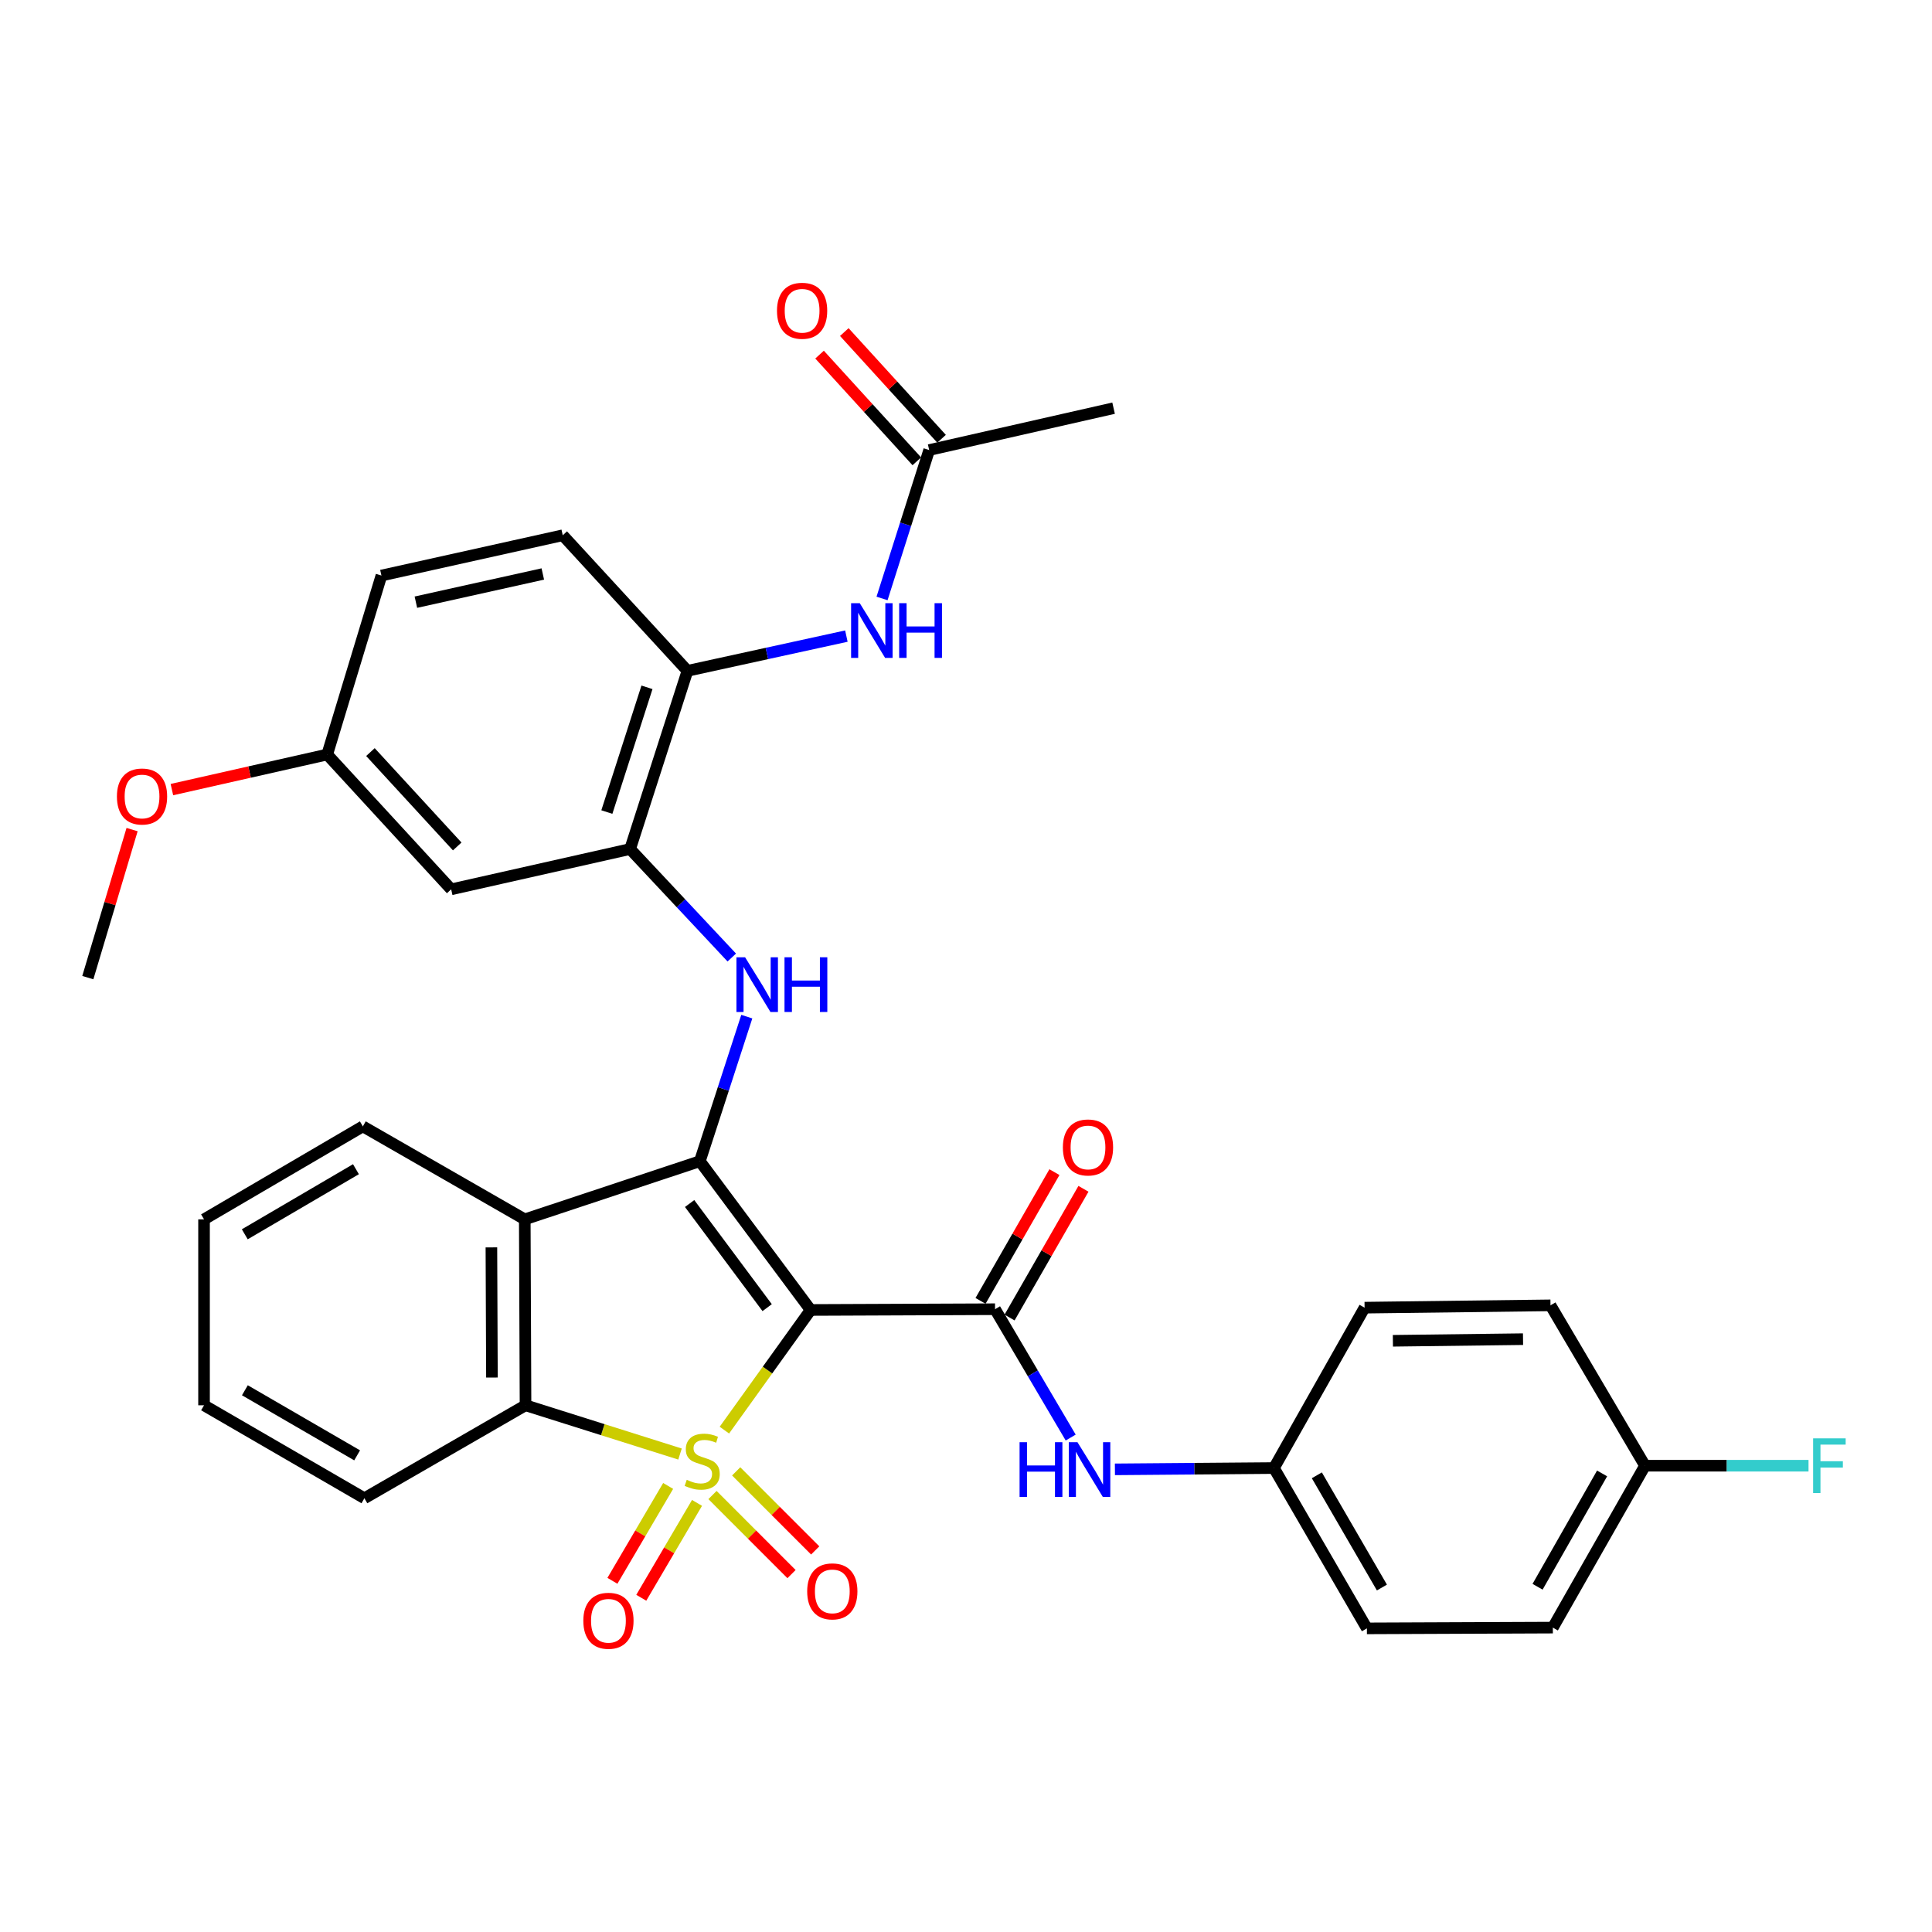 <?xml version='1.0' encoding='iso-8859-1'?>
<svg version='1.1' baseProfile='full'
              xmlns='http://www.w3.org/2000/svg'
                      xmlns:rdkit='http://www.rdkit.org/xml'
                      xmlns:xlink='http://www.w3.org/1999/xlink'
                  xml:space='preserve'
width='1000px' height='1000px' viewBox='0 0 1000 1000'>
<!-- END OF HEADER -->
<rect style='opacity:1.0;fill:#FFFFFF;stroke:none' width='1000' height='1000' x='0' y='0'> </rect>
<path class='bond-0' d='M 374.94,740.229 L 397.258,709.134' style='fill:none;fill-rule:evenodd;stroke:#CCCC00;stroke-width:6px;stroke-linecap:butt;stroke-linejoin:miter;stroke-opacity:1' />
<path class='bond-0' d='M 397.258,709.134 L 419.576,678.038' style='fill:none;fill-rule:evenodd;stroke:#000000;stroke-width:6px;stroke-linecap:butt;stroke-linejoin:miter;stroke-opacity:1' />
<path class='bond-3' d='M 351.976,752.611 L 311.994,739.992' style='fill:none;fill-rule:evenodd;stroke:#CCCC00;stroke-width:6px;stroke-linecap:butt;stroke-linejoin:miter;stroke-opacity:1' />
<path class='bond-3' d='M 311.994,739.992 L 272.012,727.373' style='fill:none;fill-rule:evenodd;stroke:#000000;stroke-width:6px;stroke-linecap:butt;stroke-linejoin:miter;stroke-opacity:1' />
<path class='bond-7' d='M 345.834,769.119 L 331.409,793.672' style='fill:none;fill-rule:evenodd;stroke:#CCCC00;stroke-width:6px;stroke-linecap:butt;stroke-linejoin:miter;stroke-opacity:1' />
<path class='bond-7' d='M 331.409,793.672 L 316.983,818.225' style='fill:none;fill-rule:evenodd;stroke:#FF0000;stroke-width:6px;stroke-linecap:butt;stroke-linejoin:miter;stroke-opacity:1' />
<path class='bond-7' d='M 360.774,777.897 L 346.348,802.45' style='fill:none;fill-rule:evenodd;stroke:#CCCC00;stroke-width:6px;stroke-linecap:butt;stroke-linejoin:miter;stroke-opacity:1' />
<path class='bond-7' d='M 346.348,802.45 L 331.923,827.003' style='fill:none;fill-rule:evenodd;stroke:#FF0000;stroke-width:6px;stroke-linecap:butt;stroke-linejoin:miter;stroke-opacity:1' />
<path class='bond-8' d='M 368.788,773.825 L 389.242,794.288' style='fill:none;fill-rule:evenodd;stroke:#CCCC00;stroke-width:6px;stroke-linecap:butt;stroke-linejoin:miter;stroke-opacity:1' />
<path class='bond-8' d='M 389.242,794.288 L 409.696,814.751' style='fill:none;fill-rule:evenodd;stroke:#FF0000;stroke-width:6px;stroke-linecap:butt;stroke-linejoin:miter;stroke-opacity:1' />
<path class='bond-8' d='M 381.043,761.575 L 401.497,782.038' style='fill:none;fill-rule:evenodd;stroke:#CCCC00;stroke-width:6px;stroke-linecap:butt;stroke-linejoin:miter;stroke-opacity:1' />
<path class='bond-8' d='M 401.497,782.038 L 421.951,802.501' style='fill:none;fill-rule:evenodd;stroke:#FF0000;stroke-width:6px;stroke-linecap:butt;stroke-linejoin:miter;stroke-opacity:1' />
<path class='bond-1' d='M 419.576,678.038 L 362.241,601.046' style='fill:none;fill-rule:evenodd;stroke:#000000;stroke-width:6px;stroke-linecap:butt;stroke-linejoin:miter;stroke-opacity:1' />
<path class='bond-1' d='M 397.078,676.838 L 356.943,622.944' style='fill:none;fill-rule:evenodd;stroke:#000000;stroke-width:6px;stroke-linecap:butt;stroke-linejoin:miter;stroke-opacity:1' />
<path class='bond-2' d='M 419.576,678.038 L 515.031,677.643' style='fill:none;fill-rule:evenodd;stroke:#000000;stroke-width:6px;stroke-linecap:butt;stroke-linejoin:miter;stroke-opacity:1' />
<path class='bond-5' d='M 362.241,601.046 L 374.391,563.626' style='fill:none;fill-rule:evenodd;stroke:#000000;stroke-width:6px;stroke-linecap:butt;stroke-linejoin:miter;stroke-opacity:1' />
<path class='bond-5' d='M 374.391,563.626 L 386.541,526.206' style='fill:none;fill-rule:evenodd;stroke:#0000FF;stroke-width:6px;stroke-linecap:butt;stroke-linejoin:miter;stroke-opacity:1' />
<path class='bond-33' d='M 362.241,601.046 L 271.618,631.138' style='fill:none;fill-rule:evenodd;stroke:#000000;stroke-width:6px;stroke-linecap:butt;stroke-linejoin:miter;stroke-opacity:1' />
<path class='bond-9' d='M 515.031,677.643 L 534.609,710.858' style='fill:none;fill-rule:evenodd;stroke:#000000;stroke-width:6px;stroke-linecap:butt;stroke-linejoin:miter;stroke-opacity:1' />
<path class='bond-9' d='M 534.609,710.858 L 554.187,744.074' style='fill:none;fill-rule:evenodd;stroke:#0000FF;stroke-width:6px;stroke-linecap:butt;stroke-linejoin:miter;stroke-opacity:1' />
<path class='bond-14' d='M 522.545,681.957 L 541.671,648.641' style='fill:none;fill-rule:evenodd;stroke:#000000;stroke-width:6px;stroke-linecap:butt;stroke-linejoin:miter;stroke-opacity:1' />
<path class='bond-14' d='M 541.671,648.641 L 560.797,615.325' style='fill:none;fill-rule:evenodd;stroke:#FF0000;stroke-width:6px;stroke-linecap:butt;stroke-linejoin:miter;stroke-opacity:1' />
<path class='bond-14' d='M 507.518,673.33 L 526.644,640.014' style='fill:none;fill-rule:evenodd;stroke:#000000;stroke-width:6px;stroke-linecap:butt;stroke-linejoin:miter;stroke-opacity:1' />
<path class='bond-14' d='M 526.644,640.014 L 545.77,606.698' style='fill:none;fill-rule:evenodd;stroke:#FF0000;stroke-width:6px;stroke-linecap:butt;stroke-linejoin:miter;stroke-opacity:1' />
<path class='bond-4' d='M 272.012,727.373 L 271.618,631.138' style='fill:none;fill-rule:evenodd;stroke:#000000;stroke-width:6px;stroke-linecap:butt;stroke-linejoin:miter;stroke-opacity:1' />
<path class='bond-4' d='M 254.626,713.009 L 254.349,645.644' style='fill:none;fill-rule:evenodd;stroke:#000000;stroke-width:6px;stroke-linecap:butt;stroke-linejoin:miter;stroke-opacity:1' />
<path class='bond-22' d='M 272.012,727.373 L 188.609,775.496' style='fill:none;fill-rule:evenodd;stroke:#000000;stroke-width:6px;stroke-linecap:butt;stroke-linejoin:miter;stroke-opacity:1' />
<path class='bond-20' d='M 271.618,631.138 L 187.81,583.006' style='fill:none;fill-rule:evenodd;stroke:#000000;stroke-width:6px;stroke-linecap:butt;stroke-linejoin:miter;stroke-opacity:1' />
<path class='bond-6' d='M 378.774,495.615 L 352.463,467.536' style='fill:none;fill-rule:evenodd;stroke:#0000FF;stroke-width:6px;stroke-linecap:butt;stroke-linejoin:miter;stroke-opacity:1' />
<path class='bond-6' d='M 352.463,467.536 L 326.151,439.457' style='fill:none;fill-rule:evenodd;stroke:#000000;stroke-width:6px;stroke-linecap:butt;stroke-linejoin:miter;stroke-opacity:1' />
<path class='bond-10' d='M 326.151,439.457 L 355.82,347.226' style='fill:none;fill-rule:evenodd;stroke:#000000;stroke-width:6px;stroke-linecap:butt;stroke-linejoin:miter;stroke-opacity:1' />
<path class='bond-10' d='M 314.106,420.316 L 334.874,355.755' style='fill:none;fill-rule:evenodd;stroke:#000000;stroke-width:6px;stroke-linecap:butt;stroke-linejoin:miter;stroke-opacity:1' />
<path class='bond-12' d='M 326.151,439.457 L 233.526,460.317' style='fill:none;fill-rule:evenodd;stroke:#000000;stroke-width:6px;stroke-linecap:butt;stroke-linejoin:miter;stroke-opacity:1' />
<path class='bond-17' d='M 577.079,760.535 L 618.234,760.199' style='fill:none;fill-rule:evenodd;stroke:#0000FF;stroke-width:6px;stroke-linecap:butt;stroke-linejoin:miter;stroke-opacity:1' />
<path class='bond-17' d='M 618.234,760.199 L 659.389,759.862' style='fill:none;fill-rule:evenodd;stroke:#000000;stroke-width:6px;stroke-linecap:butt;stroke-linejoin:miter;stroke-opacity:1' />
<path class='bond-11' d='M 355.82,347.226 L 396.952,338.236' style='fill:none;fill-rule:evenodd;stroke:#000000;stroke-width:6px;stroke-linecap:butt;stroke-linejoin:miter;stroke-opacity:1' />
<path class='bond-11' d='M 396.952,338.236 L 438.083,329.247' style='fill:none;fill-rule:evenodd;stroke:#0000FF;stroke-width:6px;stroke-linecap:butt;stroke-linejoin:miter;stroke-opacity:1' />
<path class='bond-16' d='M 355.82,347.226 L 291.275,277.05' style='fill:none;fill-rule:evenodd;stroke:#000000;stroke-width:6px;stroke-linecap:butt;stroke-linejoin:miter;stroke-opacity:1' />
<path class='bond-13' d='M 456.542,309.755 L 468.743,271.348' style='fill:none;fill-rule:evenodd;stroke:#0000FF;stroke-width:6px;stroke-linecap:butt;stroke-linejoin:miter;stroke-opacity:1' />
<path class='bond-13' d='M 468.743,271.348 L 480.944,232.941' style='fill:none;fill-rule:evenodd;stroke:#000000;stroke-width:6px;stroke-linecap:butt;stroke-linejoin:miter;stroke-opacity:1' />
<path class='bond-18' d='M 233.526,460.317 L 169.356,390.535' style='fill:none;fill-rule:evenodd;stroke:#000000;stroke-width:6px;stroke-linecap:butt;stroke-linejoin:miter;stroke-opacity:1' />
<path class='bond-18' d='M 236.655,438.121 L 191.736,389.274' style='fill:none;fill-rule:evenodd;stroke:#000000;stroke-width:6px;stroke-linecap:butt;stroke-linejoin:miter;stroke-opacity:1' />
<path class='bond-15' d='M 487.347,227.105 L 462.179,199.491' style='fill:none;fill-rule:evenodd;stroke:#000000;stroke-width:6px;stroke-linecap:butt;stroke-linejoin:miter;stroke-opacity:1' />
<path class='bond-15' d='M 462.179,199.491 L 437.011,171.878' style='fill:none;fill-rule:evenodd;stroke:#FF0000;stroke-width:6px;stroke-linecap:butt;stroke-linejoin:miter;stroke-opacity:1' />
<path class='bond-15' d='M 474.541,238.777 L 449.373,211.164' style='fill:none;fill-rule:evenodd;stroke:#000000;stroke-width:6px;stroke-linecap:butt;stroke-linejoin:miter;stroke-opacity:1' />
<path class='bond-15' d='M 449.373,211.164 L 424.205,183.55' style='fill:none;fill-rule:evenodd;stroke:#FF0000;stroke-width:6px;stroke-linecap:butt;stroke-linejoin:miter;stroke-opacity:1' />
<path class='bond-29' d='M 480.944,232.941 L 576.39,211.272' style='fill:none;fill-rule:evenodd;stroke:#000000;stroke-width:6px;stroke-linecap:butt;stroke-linejoin:miter;stroke-opacity:1' />
<path class='bond-36' d='M 291.275,277.05 L 197.427,297.9' style='fill:none;fill-rule:evenodd;stroke:#000000;stroke-width:6px;stroke-linecap:butt;stroke-linejoin:miter;stroke-opacity:1' />
<path class='bond-36' d='M 280.956,297.092 L 215.262,311.688' style='fill:none;fill-rule:evenodd;stroke:#000000;stroke-width:6px;stroke-linecap:butt;stroke-linejoin:miter;stroke-opacity:1' />
<path class='bond-24' d='M 659.389,759.862 L 706.308,676.844' style='fill:none;fill-rule:evenodd;stroke:#000000;stroke-width:6px;stroke-linecap:butt;stroke-linejoin:miter;stroke-opacity:1' />
<path class='bond-25' d='M 659.389,759.862 L 707.502,842.842' style='fill:none;fill-rule:evenodd;stroke:#000000;stroke-width:6px;stroke-linecap:butt;stroke-linejoin:miter;stroke-opacity:1' />
<path class='bond-25' d='M 681.596,763.618 L 715.275,821.704' style='fill:none;fill-rule:evenodd;stroke:#000000;stroke-width:6px;stroke-linecap:butt;stroke-linejoin:miter;stroke-opacity:1' />
<path class='bond-21' d='M 169.356,390.535 L 197.427,297.9' style='fill:none;fill-rule:evenodd;stroke:#000000;stroke-width:6px;stroke-linecap:butt;stroke-linejoin:miter;stroke-opacity:1' />
<path class='bond-28' d='M 169.356,390.535 L 129.164,399.615' style='fill:none;fill-rule:evenodd;stroke:#000000;stroke-width:6px;stroke-linecap:butt;stroke-linejoin:miter;stroke-opacity:1' />
<path class='bond-28' d='M 129.164,399.615 L 88.972,408.694' style='fill:none;fill-rule:evenodd;stroke:#FF0000;stroke-width:6px;stroke-linecap:butt;stroke-linejoin:miter;stroke-opacity:1' />
<path class='bond-19' d='M 851.455,758.65 L 803.747,842.447' style='fill:none;fill-rule:evenodd;stroke:#000000;stroke-width:6px;stroke-linecap:butt;stroke-linejoin:miter;stroke-opacity:1' />
<path class='bond-19' d='M 829.241,762.646 L 795.845,821.305' style='fill:none;fill-rule:evenodd;stroke:#000000;stroke-width:6px;stroke-linecap:butt;stroke-linejoin:miter;stroke-opacity:1' />
<path class='bond-23' d='M 851.455,758.65 L 893.77,758.65' style='fill:none;fill-rule:evenodd;stroke:#000000;stroke-width:6px;stroke-linecap:butt;stroke-linejoin:miter;stroke-opacity:1' />
<path class='bond-23' d='M 893.77,758.65 L 936.086,758.65' style='fill:none;fill-rule:evenodd;stroke:#33CCCC;stroke-width:6px;stroke-linecap:butt;stroke-linejoin:miter;stroke-opacity:1' />
<path class='bond-35' d='M 851.455,758.65 L 802.534,675.641' style='fill:none;fill-rule:evenodd;stroke:#000000;stroke-width:6px;stroke-linecap:butt;stroke-linejoin:miter;stroke-opacity:1' />
<path class='bond-34' d='M 187.81,583.006 L 105.61,631.138' style='fill:none;fill-rule:evenodd;stroke:#000000;stroke-width:6px;stroke-linecap:butt;stroke-linejoin:miter;stroke-opacity:1' />
<path class='bond-34' d='M 184.236,605.178 L 126.696,638.871' style='fill:none;fill-rule:evenodd;stroke:#000000;stroke-width:6px;stroke-linecap:butt;stroke-linejoin:miter;stroke-opacity:1' />
<path class='bond-32' d='M 188.609,775.496 L 105.61,727.373' style='fill:none;fill-rule:evenodd;stroke:#000000;stroke-width:6px;stroke-linecap:butt;stroke-linejoin:miter;stroke-opacity:1' />
<path class='bond-32' d='M 184.85,753.287 L 126.751,719.601' style='fill:none;fill-rule:evenodd;stroke:#000000;stroke-width:6px;stroke-linecap:butt;stroke-linejoin:miter;stroke-opacity:1' />
<path class='bond-27' d='M 706.308,676.844 L 802.534,675.641' style='fill:none;fill-rule:evenodd;stroke:#000000;stroke-width:6px;stroke-linecap:butt;stroke-linejoin:miter;stroke-opacity:1' />
<path class='bond-27' d='M 720.959,693.99 L 788.317,693.148' style='fill:none;fill-rule:evenodd;stroke:#000000;stroke-width:6px;stroke-linecap:butt;stroke-linejoin:miter;stroke-opacity:1' />
<path class='bond-26' d='M 707.502,842.842 L 803.747,842.447' style='fill:none;fill-rule:evenodd;stroke:#000000;stroke-width:6px;stroke-linecap:butt;stroke-linejoin:miter;stroke-opacity:1' />
<path class='bond-30' d='M 68.369,429.394 L 56.912,467.704' style='fill:none;fill-rule:evenodd;stroke:#FF0000;stroke-width:6px;stroke-linecap:butt;stroke-linejoin:miter;stroke-opacity:1' />
<path class='bond-30' d='M 56.912,467.704 L 45.455,506.014' style='fill:none;fill-rule:evenodd;stroke:#000000;stroke-width:6px;stroke-linecap:butt;stroke-linejoin:miter;stroke-opacity:1' />
<path class='bond-31' d='M 105.61,631.138 L 105.61,727.373' style='fill:none;fill-rule:evenodd;stroke:#000000;stroke-width:6px;stroke-linecap:butt;stroke-linejoin:miter;stroke-opacity:1' />
<path  class='atom-0' d='M 355.454 765.953
Q 355.774 766.073, 357.094 766.633
Q 358.414 767.193, 359.854 767.553
Q 361.334 767.873, 362.774 767.873
Q 365.454 767.873, 367.014 766.593
Q 368.574 765.273, 368.574 762.993
Q 368.574 761.433, 367.774 760.473
Q 367.014 759.513, 365.814 758.993
Q 364.614 758.473, 362.614 757.873
Q 360.094 757.113, 358.574 756.393
Q 357.094 755.673, 356.014 754.153
Q 354.974 752.633, 354.974 750.073
Q 354.974 746.513, 357.374 744.313
Q 359.814 742.113, 364.614 742.113
Q 367.894 742.113, 371.614 743.673
L 370.694 746.753
Q 367.294 745.353, 364.734 745.353
Q 361.974 745.353, 360.454 746.513
Q 358.934 747.633, 358.974 749.593
Q 358.974 751.113, 359.734 752.033
Q 360.534 752.953, 361.654 753.473
Q 362.814 753.993, 364.734 754.593
Q 367.294 755.393, 368.814 756.193
Q 370.334 756.993, 371.414 758.633
Q 372.534 760.233, 372.534 762.993
Q 372.534 766.913, 369.894 769.033
Q 367.294 771.113, 362.934 771.113
Q 360.414 771.113, 358.494 770.553
Q 356.614 770.033, 354.374 769.113
L 355.454 765.953
' fill='#CCCC00'/>
<path  class='atom-6' d='M 385.659 495.483
L 394.939 510.483
Q 395.859 511.963, 397.339 514.643
Q 398.819 517.323, 398.899 517.483
L 398.899 495.483
L 402.659 495.483
L 402.659 523.803
L 398.779 523.803
L 388.819 507.403
Q 387.659 505.483, 386.419 503.283
Q 385.219 501.083, 384.859 500.403
L 384.859 523.803
L 381.179 523.803
L 381.179 495.483
L 385.659 495.483
' fill='#0000FF'/>
<path  class='atom-6' d='M 406.059 495.483
L 409.899 495.483
L 409.899 507.523
L 424.379 507.523
L 424.379 495.483
L 428.219 495.483
L 428.219 523.803
L 424.379 523.803
L 424.379 510.723
L 409.899 510.723
L 409.899 523.803
L 406.059 523.803
L 406.059 495.483
' fill='#0000FF'/>
<path  class='atom-8' d='M 301.927 838.908
Q 301.927 832.108, 305.287 828.308
Q 308.647 824.508, 314.927 824.508
Q 321.207 824.508, 324.567 828.308
Q 327.927 832.108, 327.927 838.908
Q 327.927 845.788, 324.527 849.708
Q 321.127 853.588, 314.927 853.588
Q 308.687 853.588, 305.287 849.708
Q 301.927 845.828, 301.927 838.908
M 314.927 850.388
Q 319.247 850.388, 321.567 847.508
Q 323.927 844.588, 323.927 838.908
Q 323.927 833.348, 321.567 830.548
Q 319.247 827.708, 314.927 827.708
Q 310.607 827.708, 308.247 830.508
Q 305.927 833.308, 305.927 838.908
Q 305.927 844.628, 308.247 847.508
Q 310.607 850.388, 314.927 850.388
' fill='#FF0000'/>
<path  class='atom-9' d='M 417.8 823.689
Q 417.8 816.889, 421.16 813.089
Q 424.52 809.289, 430.8 809.289
Q 437.08 809.289, 440.44 813.089
Q 443.8 816.889, 443.8 823.689
Q 443.8 830.569, 440.4 834.489
Q 437 838.369, 430.8 838.369
Q 424.56 838.369, 421.16 834.489
Q 417.8 830.609, 417.8 823.689
M 430.8 835.169
Q 435.12 835.169, 437.44 832.289
Q 439.8 829.369, 439.8 823.689
Q 439.8 818.129, 437.44 815.329
Q 435.12 812.489, 430.8 812.489
Q 426.48 812.489, 424.12 815.289
Q 421.8 818.089, 421.8 823.689
Q 421.8 829.409, 424.12 832.289
Q 426.48 835.169, 430.8 835.169
' fill='#FF0000'/>
<path  class='atom-10' d='M 527.733 746.482
L 531.573 746.482
L 531.573 758.522
L 546.053 758.522
L 546.053 746.482
L 549.893 746.482
L 549.893 774.802
L 546.053 774.802
L 546.053 761.722
L 531.573 761.722
L 531.573 774.802
L 527.733 774.802
L 527.733 746.482
' fill='#0000FF'/>
<path  class='atom-10' d='M 557.693 746.482
L 566.973 761.482
Q 567.893 762.962, 569.373 765.642
Q 570.853 768.322, 570.933 768.482
L 570.933 746.482
L 574.693 746.482
L 574.693 774.802
L 570.813 774.802
L 560.853 758.402
Q 559.693 756.482, 558.453 754.282
Q 557.253 752.082, 556.893 751.402
L 556.893 774.802
L 553.213 774.802
L 553.213 746.482
L 557.693 746.482
' fill='#0000FF'/>
<path  class='atom-12' d='M 445.006 312.206
L 454.286 327.206
Q 455.206 328.686, 456.686 331.366
Q 458.166 334.046, 458.246 334.206
L 458.246 312.206
L 462.006 312.206
L 462.006 340.526
L 458.126 340.526
L 448.166 324.126
Q 447.006 322.206, 445.766 320.006
Q 444.566 317.806, 444.206 317.126
L 444.206 340.526
L 440.526 340.526
L 440.526 312.206
L 445.006 312.206
' fill='#0000FF'/>
<path  class='atom-12' d='M 465.406 312.206
L 469.246 312.206
L 469.246 324.246
L 483.726 324.246
L 483.726 312.206
L 487.566 312.206
L 487.566 340.526
L 483.726 340.526
L 483.726 327.446
L 469.246 327.446
L 469.246 340.526
L 465.406 340.526
L 465.406 312.206
' fill='#0000FF'/>
<path  class='atom-15' d='M 550.144 593.916
Q 550.144 587.116, 553.504 583.316
Q 556.864 579.516, 563.144 579.516
Q 569.424 579.516, 572.784 583.316
Q 576.144 587.116, 576.144 593.916
Q 576.144 600.796, 572.744 604.716
Q 569.344 608.596, 563.144 608.596
Q 556.904 608.596, 553.504 604.716
Q 550.144 600.836, 550.144 593.916
M 563.144 605.396
Q 567.464 605.396, 569.784 602.516
Q 572.144 599.596, 572.144 593.916
Q 572.144 588.356, 569.784 585.556
Q 567.464 582.716, 563.144 582.716
Q 558.824 582.716, 556.464 585.516
Q 554.144 588.316, 554.144 593.916
Q 554.144 599.636, 556.464 602.516
Q 558.824 605.396, 563.144 605.396
' fill='#FF0000'/>
<path  class='atom-16' d='M 402.167 160.852
Q 402.167 154.052, 405.527 150.252
Q 408.887 146.452, 415.167 146.452
Q 421.447 146.452, 424.807 150.252
Q 428.167 154.052, 428.167 160.852
Q 428.167 167.732, 424.767 171.652
Q 421.367 175.532, 415.167 175.532
Q 408.927 175.532, 405.527 171.652
Q 402.167 167.772, 402.167 160.852
M 415.167 172.332
Q 419.487 172.332, 421.807 169.452
Q 424.167 166.532, 424.167 160.852
Q 424.167 155.292, 421.807 152.492
Q 419.487 149.652, 415.167 149.652
Q 410.847 149.652, 408.487 152.452
Q 406.167 155.252, 406.167 160.852
Q 406.167 166.572, 408.487 169.452
Q 410.847 172.332, 415.167 172.332
' fill='#FF0000'/>
<path  class='atom-24' d='M 938.471 744.49
L 955.311 744.49
L 955.311 747.73
L 942.271 747.73
L 942.271 756.33
L 953.871 756.33
L 953.871 759.61
L 942.271 759.61
L 942.271 772.81
L 938.471 772.81
L 938.471 744.49
' fill='#33CCCC'/>
<path  class='atom-29' d='M 60.516 412.265
Q 60.516 405.465, 63.876 401.665
Q 67.236 397.865, 73.516 397.865
Q 79.796 397.865, 83.156 401.665
Q 86.516 405.465, 86.516 412.265
Q 86.516 419.145, 83.115 423.065
Q 79.716 426.945, 73.516 426.945
Q 67.275 426.945, 63.876 423.065
Q 60.516 419.185, 60.516 412.265
M 73.516 423.745
Q 77.835 423.745, 80.156 420.865
Q 82.516 417.945, 82.516 412.265
Q 82.516 406.705, 80.156 403.905
Q 77.835 401.065, 73.516 401.065
Q 69.195 401.065, 66.835 403.865
Q 64.516 406.665, 64.516 412.265
Q 64.516 417.985, 66.835 420.865
Q 69.195 423.745, 73.516 423.745
' fill='#FF0000'/>
</svg>

